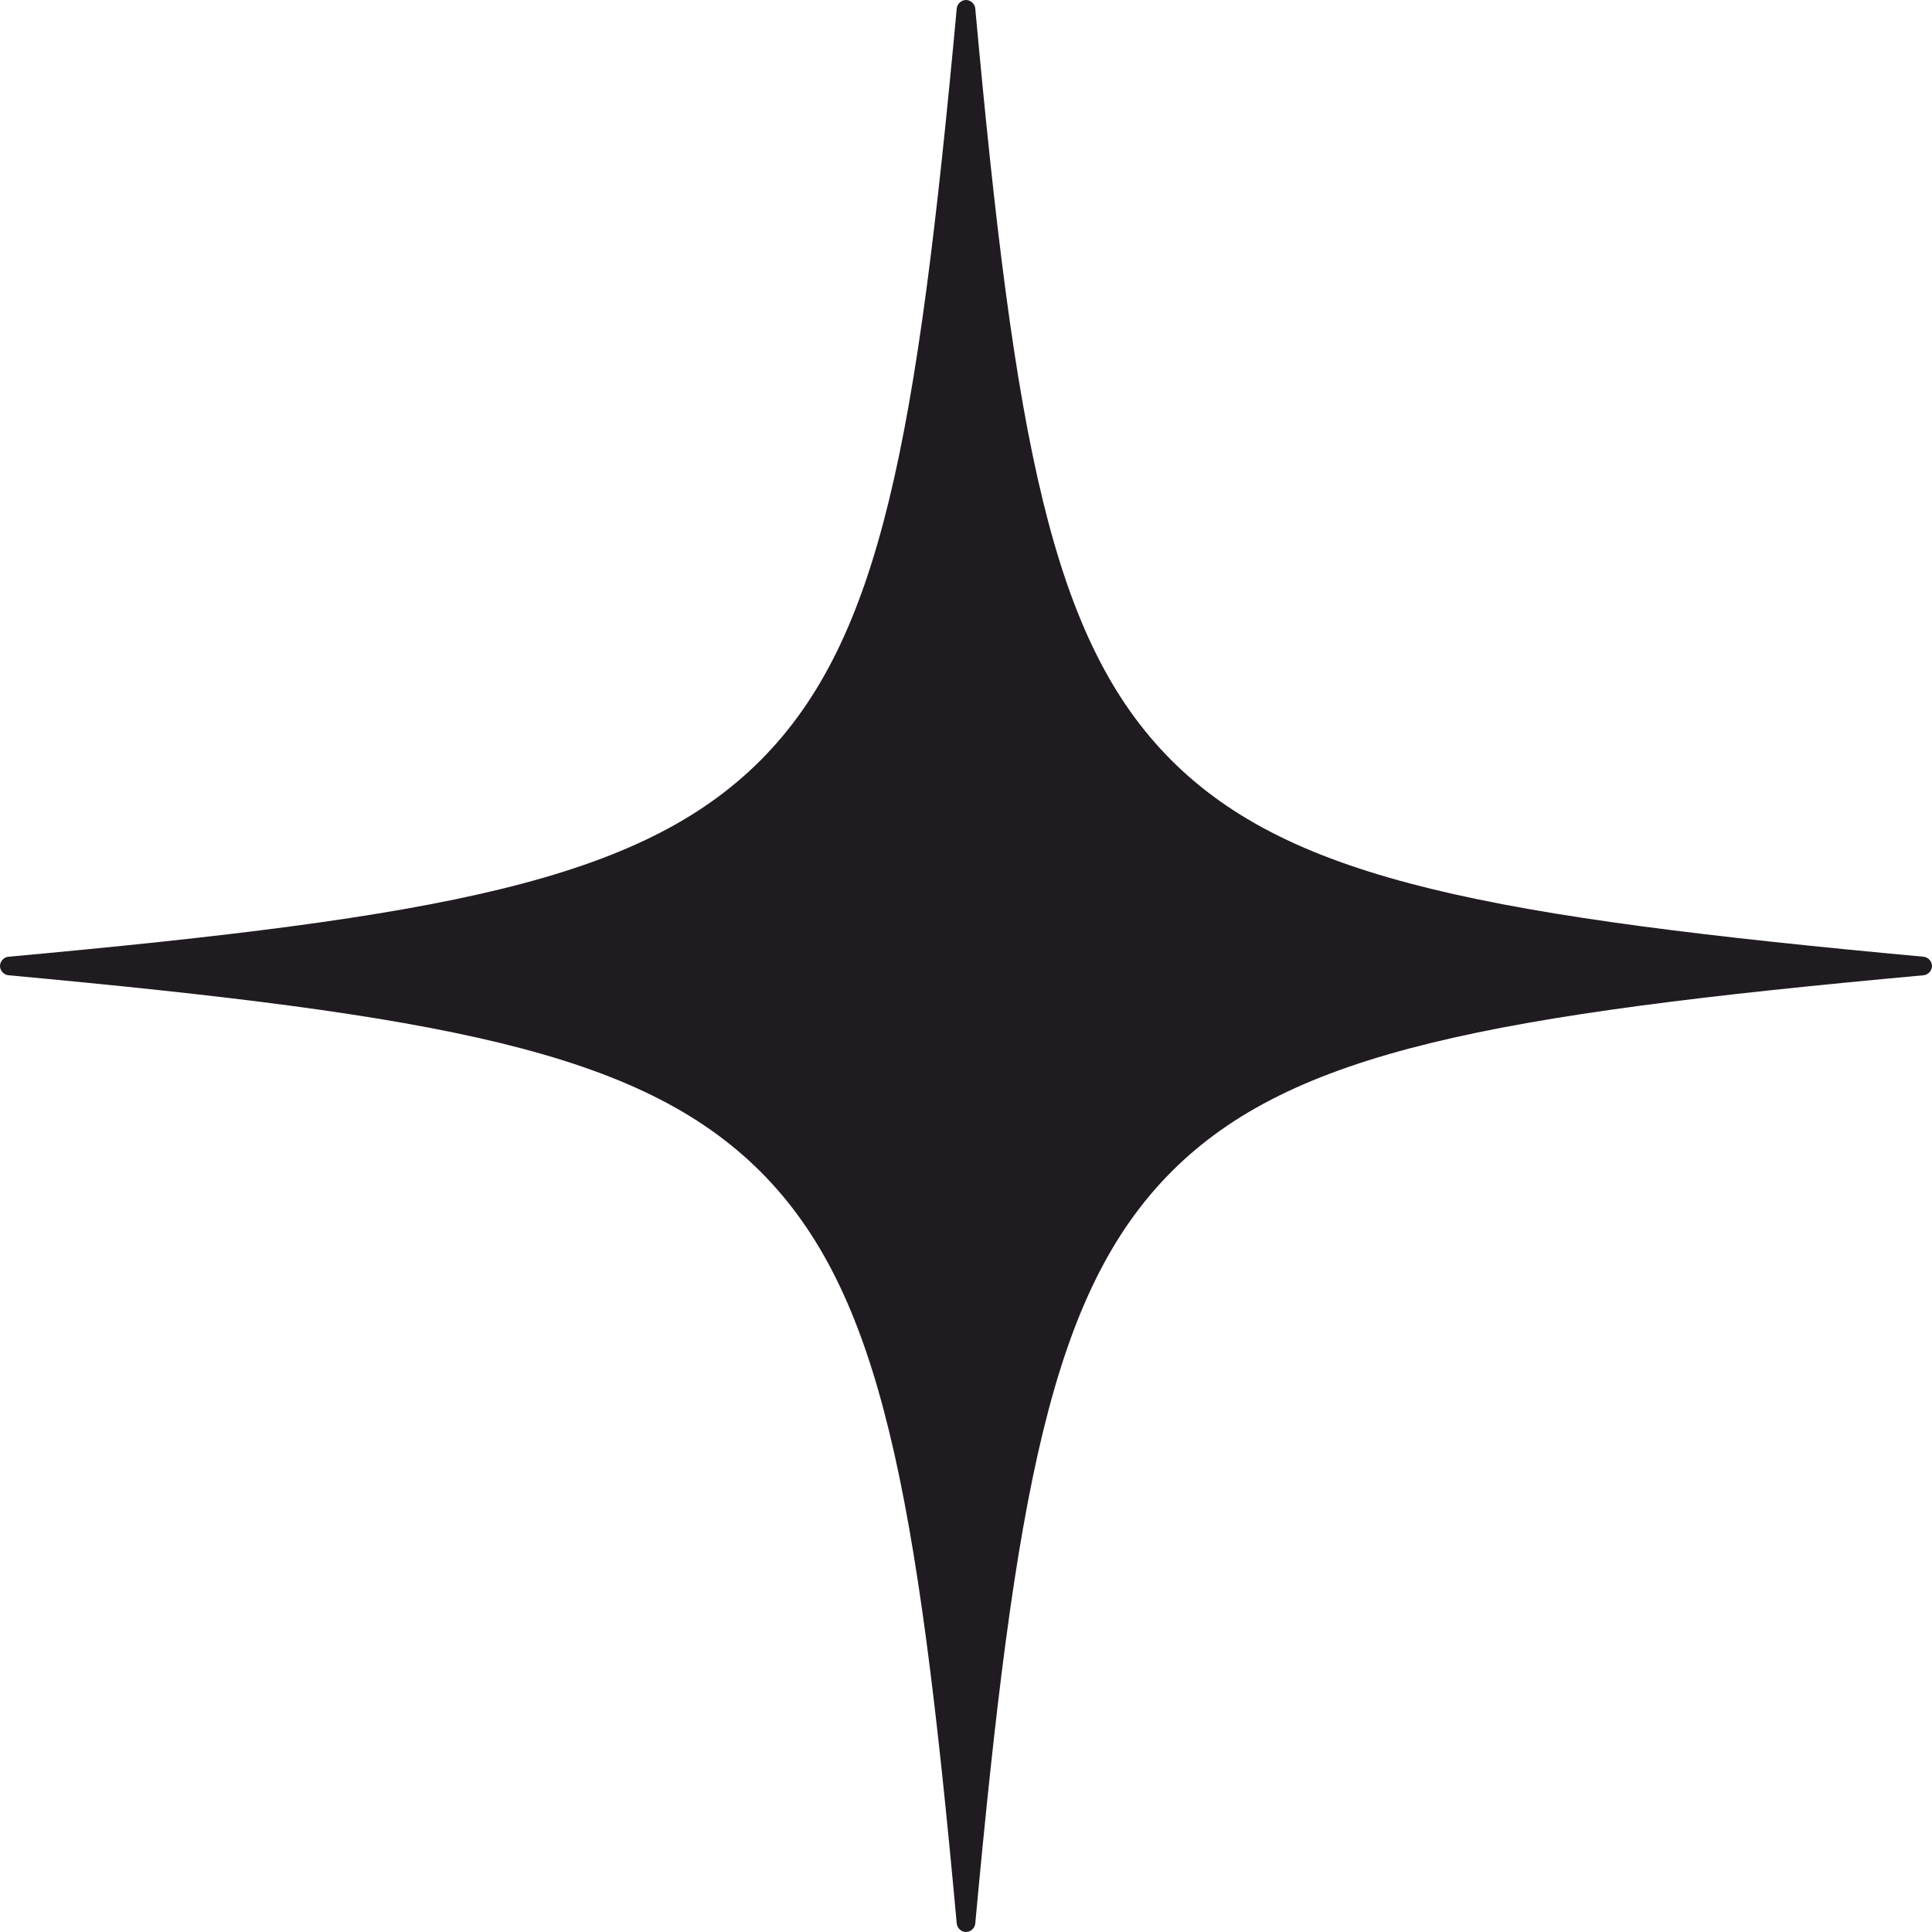 <svg width="74" height="74" viewBox="0 0 74 74" fill="none" xmlns="http://www.w3.org/2000/svg">
<path d="M73.674 36.645C57.158 35.12 49.506 33.744 44.874 29.126C40.256 24.509 38.865 16.857 37.355 0.326C37.34 0.148 37.178 0 37 0C36.822 0 36.66 0.148 36.645 0.326C35.12 16.842 33.744 24.494 29.126 29.126C24.509 33.744 16.857 35.135 0.326 36.645C0.148 36.66 0 36.822 0 37C0 37.178 0.148 37.34 0.326 37.355C16.842 38.88 24.494 40.256 29.126 44.874C33.744 49.491 35.135 57.143 36.645 73.674C36.66 73.852 36.822 74 37 74C37.178 74 37.34 73.852 37.355 73.674C38.88 57.158 40.256 49.506 44.874 44.874C49.491 40.256 57.143 38.865 73.674 37.355C73.852 37.34 74 37.178 74 37C74 36.822 73.852 36.66 73.674 36.645Z" fill="#201B20"/>
</svg>
